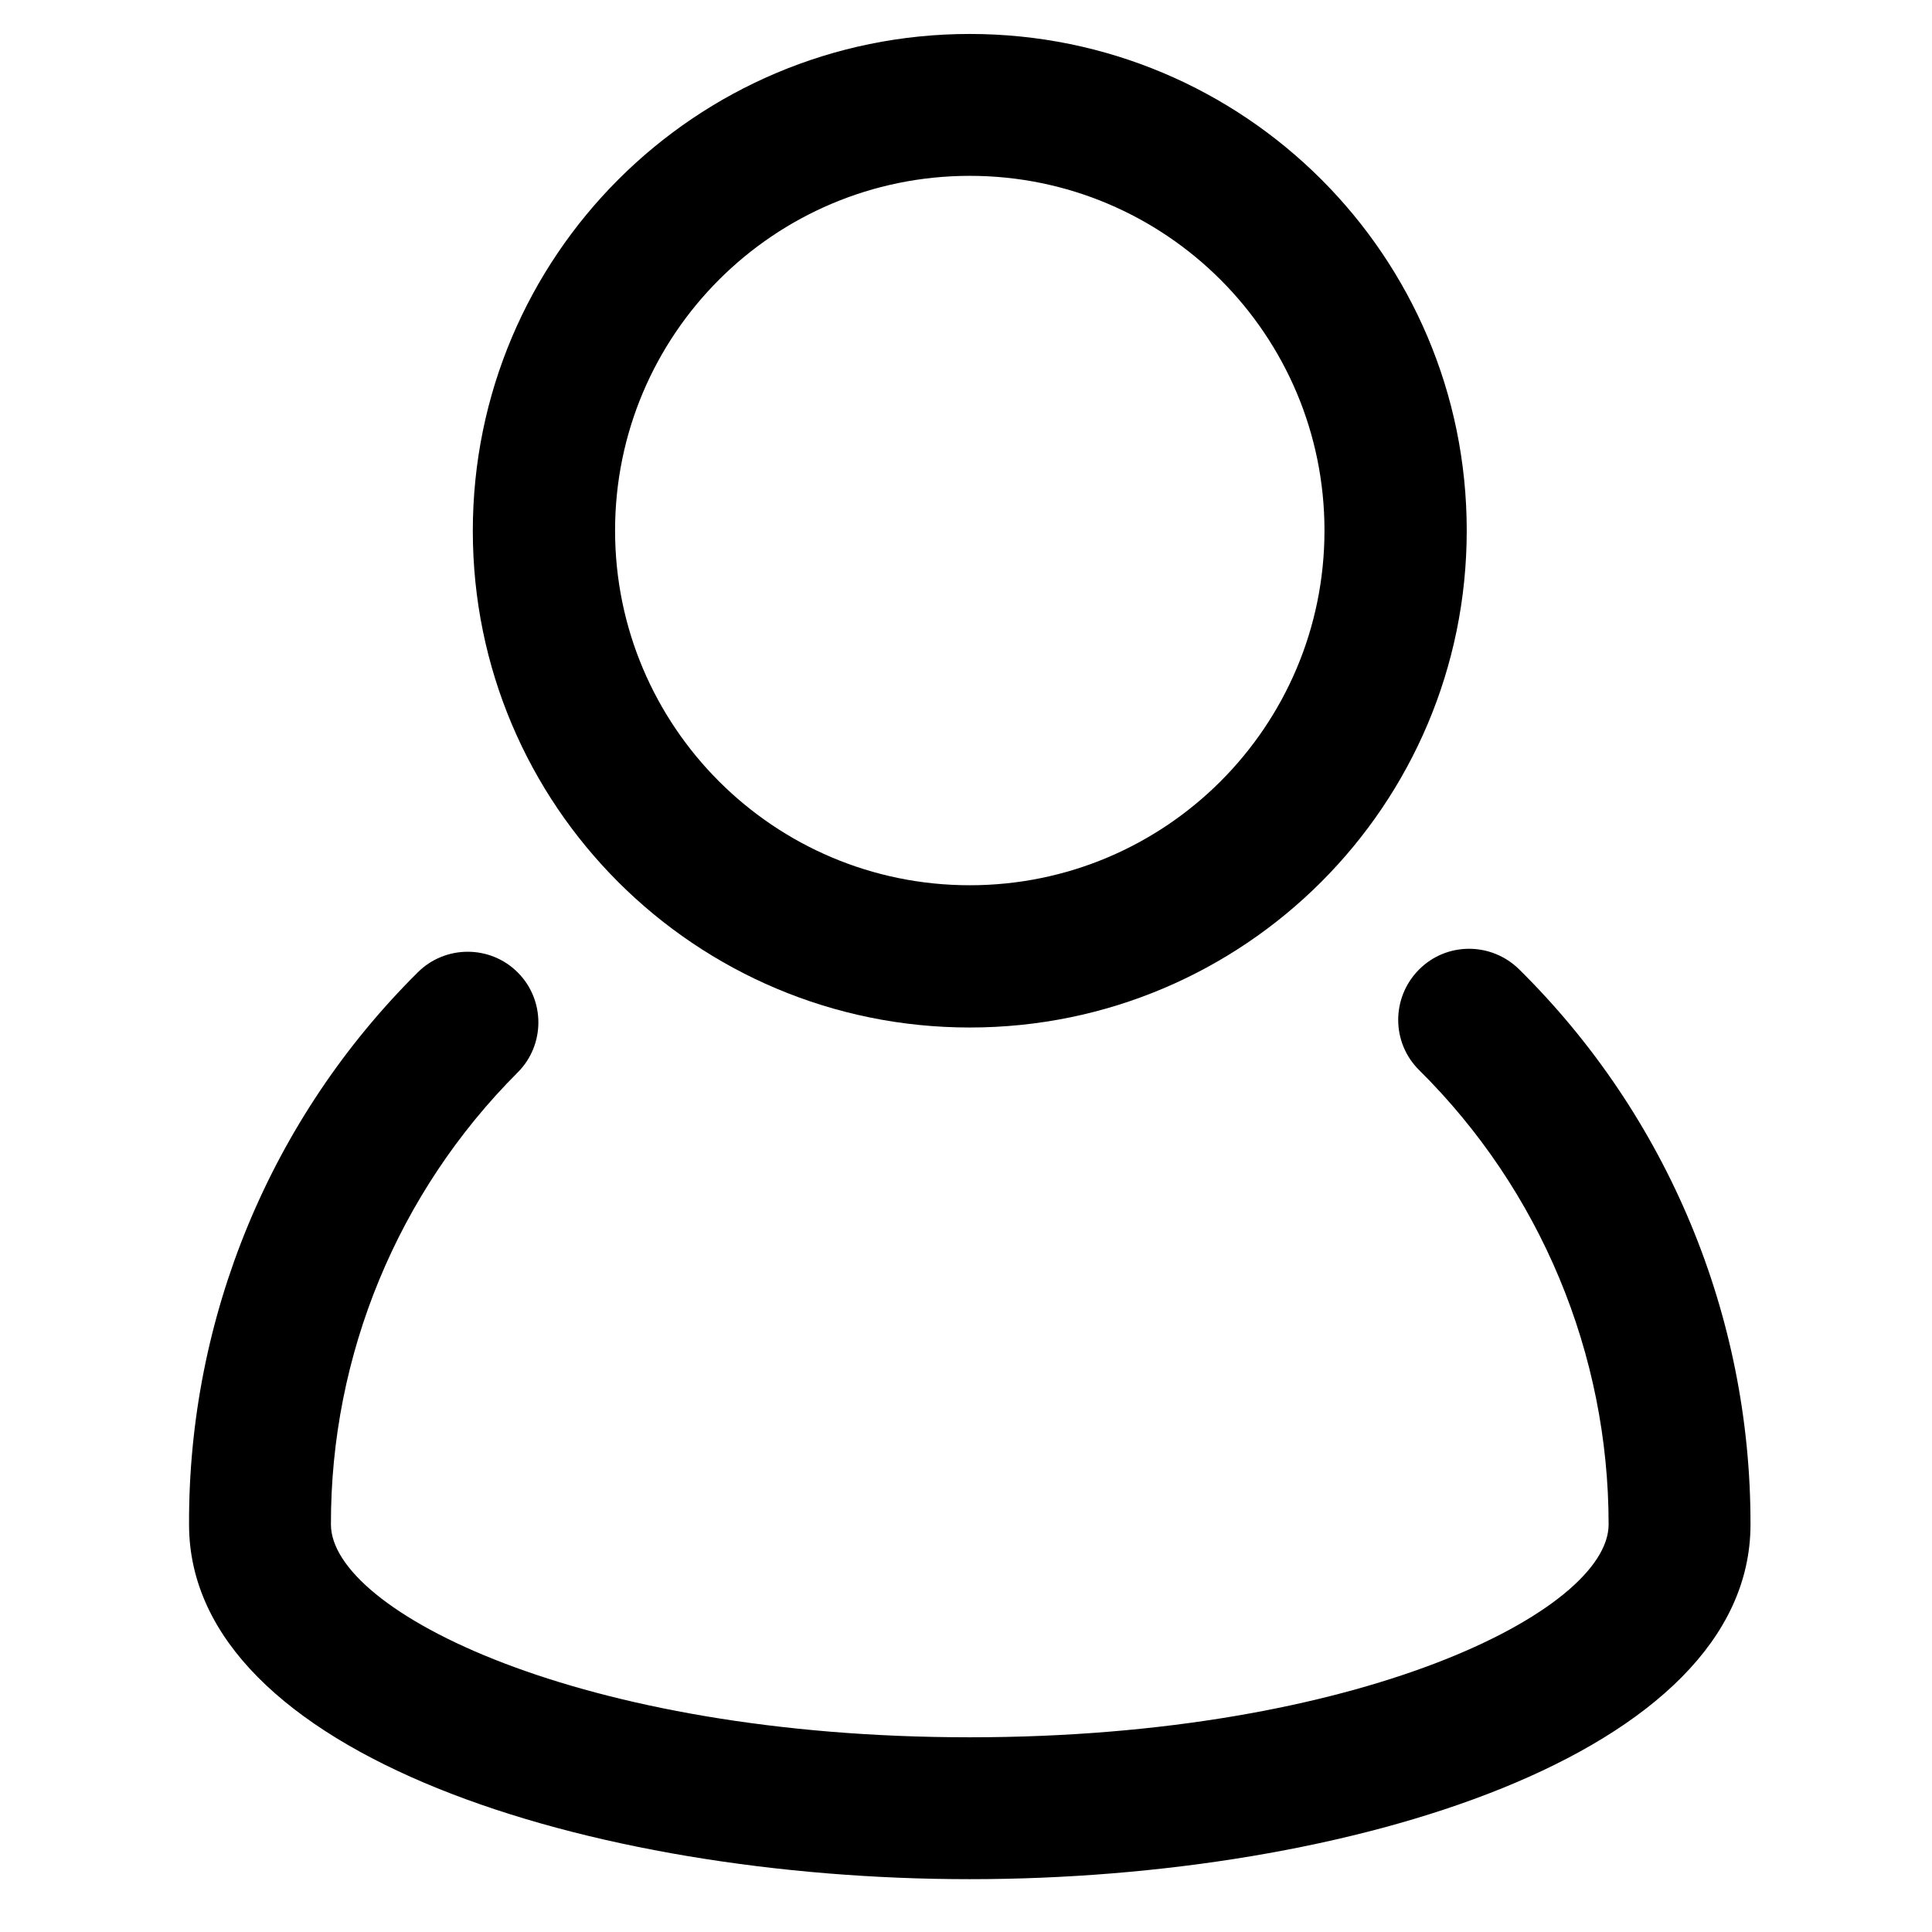 <?xml version="1.0" encoding="utf-8"?>
<!-- Generator: Adobe Illustrator 27.3.1, SVG Export Plug-In . SVG Version: 6.00 Build 0)  -->
<svg version="1.1" id="Layer_1" xmlns="http://www.w3.org/2000/svg" xmlns:xlink="http://www.w3.org/1999/xlink" x="0px" y="0px"
	 viewBox="0 0 512 512" style="enable-background:new 0 0 512 512;" xml:space="preserve">
<g id="user_people_person_users_man">
	<path d="M402.6,256.9c-7.4-7.3-19.3-7.3-26.6,0.1c-7.3,7.4-7.3,19.3,0.1,26.6c32.1,31.8,50.2,75.1,50.2,120.4
		c0,22.9-66,56.4-169.3,56.4S87.7,426.9,87.7,404c-0.1-44.9,17.7-88,49.5-119.8c7.3-7.3,7.3-19.2,0-26.5c-7.3-7.3-19.2-7.3-26.5,0
		C71.7,296.4,49.9,349.1,50.1,404c0,61.1,106.6,94,206.9,94s206.9-32.9,206.9-94C464,348.7,441.9,295.7,402.6,256.9z"/>
	<path d="M257,272.3c72.7,0,131.7-58.9,131.7-131.7S329.7,9,257,9S125.3,67.9,125.3,140.7S184.3,272.3,257,272.3z M257,46.6
		c51.9,0,94,42.1,94,94s-42.1,94-94,94s-94-42.1-94-94S205.1,46.6,257,46.6z"/>
</g>
</svg>
